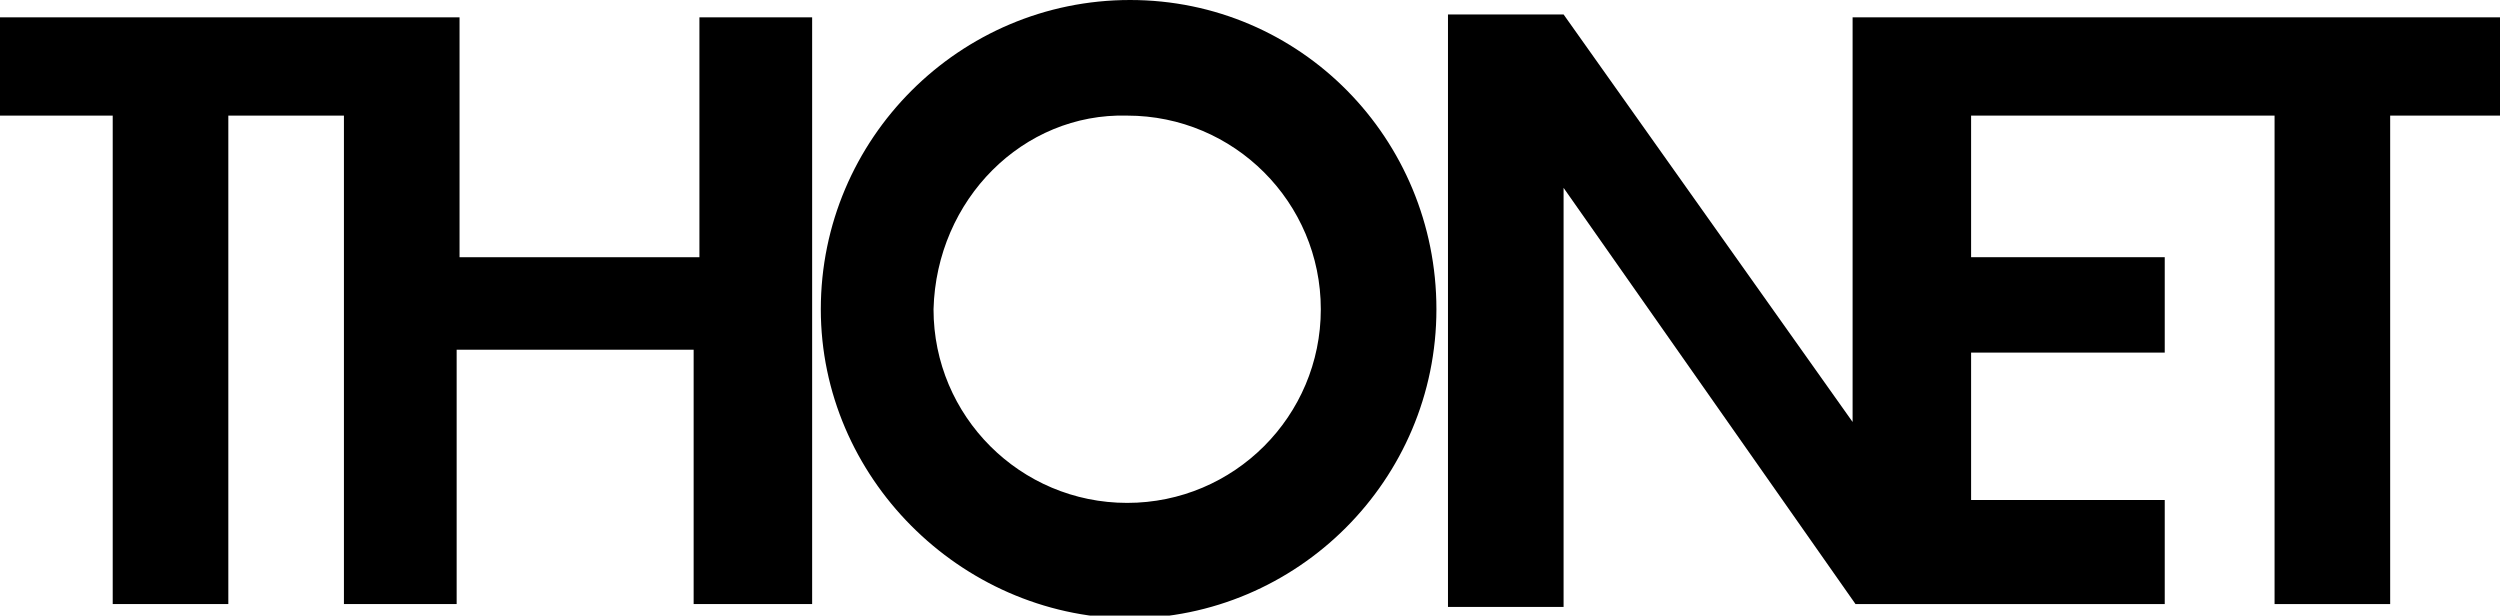 <?xml version="1.0" encoding="utf-8"?>
<!-- Generator: Adobe Illustrator 26.0.2, SVG Export Plug-In . SVG Version: 6.00 Build 0)  -->
<svg version="1.1" id="Ebene_1" xmlns="http://www.w3.org/2000/svg" xmlns:xlink="http://www.w3.org/1999/xlink" x="0px" y="0px"
	 viewBox="0 0 86.5 21.3" style="enable-background:new 0 0 86.5 21.3;" xml:space="preserve">
<g>
	<g>
		<path d="M28.4,10.7C28.4,4.8,33.2,0,39.1,0l0,0C45,0,49.7,4.8,49.7,10.7l0,0c0,5.9-4.8,10.7-10.7,10.7l0,0
			C33.2,21.3,28.4,16.5,28.4,10.7L28.4,10.7z M32.3,10.7c0,3.7,3,6.7,6.7,6.7l0,0c3.7,0,6.7-3,6.7-6.7l0,0c0-3.7-3-6.7-6.7-6.7l0,0
			C35.4,3.9,32.4,6.9,32.3,10.7L32.3,10.7L32.3,10.7z"/>
	</g>
	<polygon points="15.9,0.6 15.9,8.9 24.2,8.9 24.2,0.6 28.1,0.6 28.1,20.9 24,20.9 24,12.1 15.8,12.1 15.8,20.9 11.9,20.9 11.9,4 
		7.9,4 7.9,20.9 3.9,20.9 3.9,4 0,4 0,0.6 15.9,0.6 	"/>
	<polygon points="64.1,14.6 64.1,0.6 86.5,0.6 86.5,4 82.7,4 82.7,20.9 78.7,20.9 78.7,4 68.2,4 68.2,8.9 74.9,8.9 74.9,12.2 
		68.2,12.2 68.2,17.3 74.9,17.3 74.9,20.9 64.2,20.9 54.1,6.5 54.1,21 50.1,21 50.1,0.5 54.1,0.5 64.1,14.6 	"/>
</g>
</svg>
